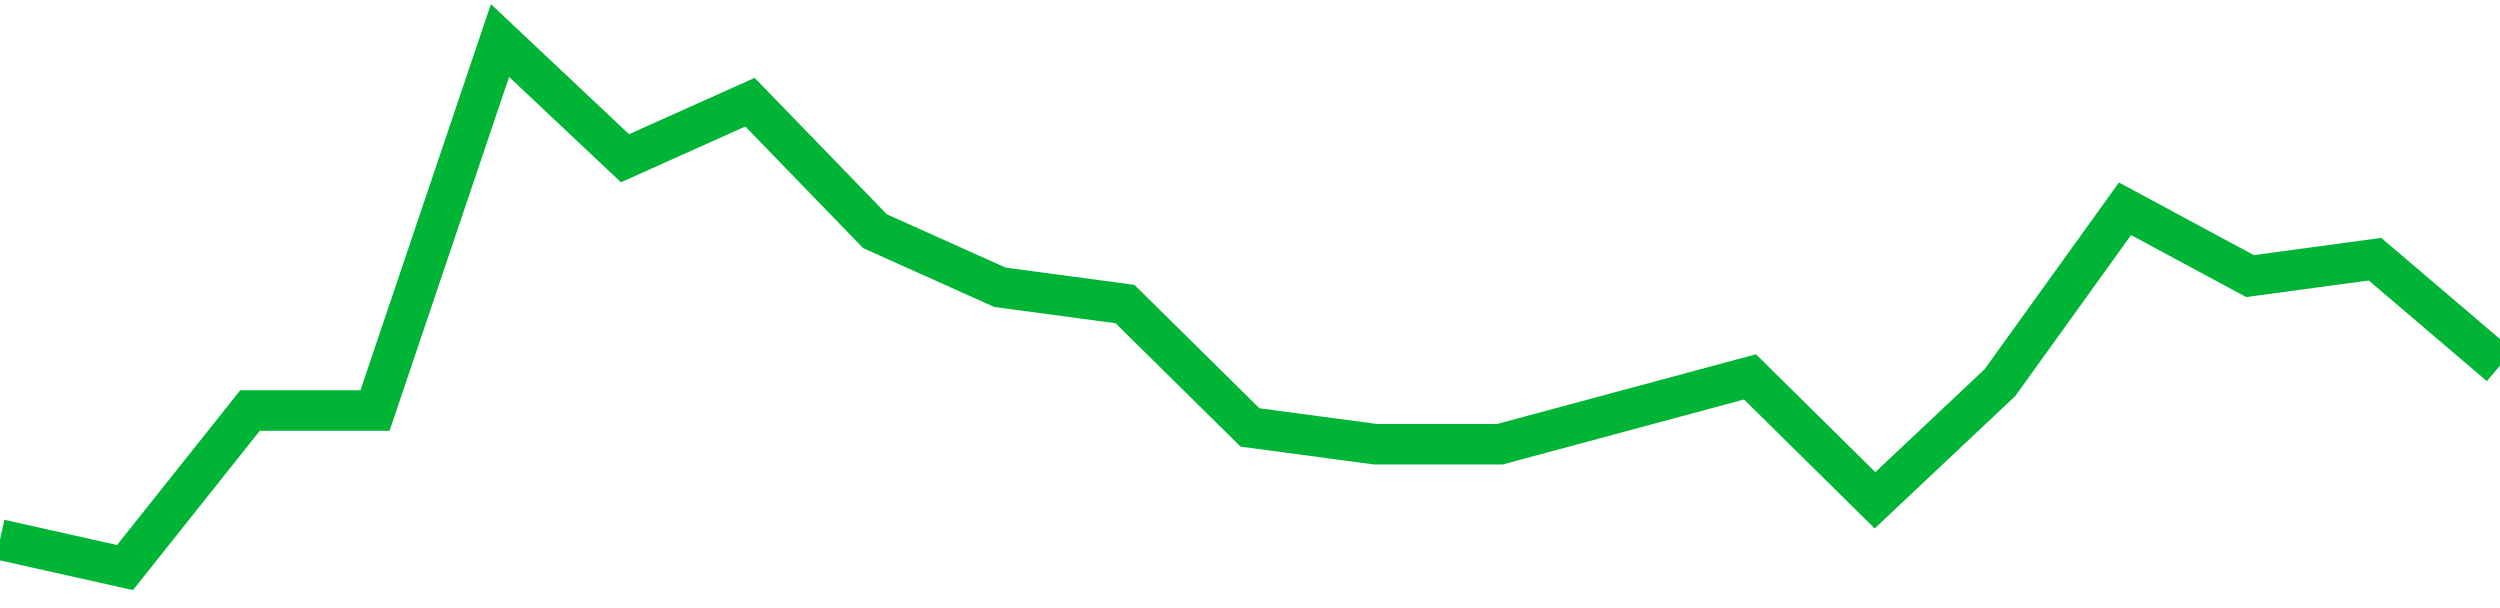 <!-- Generated with https://github.com/jxxe/sparkline/ --><svg viewBox="0 0 185 45" class="sparkline" xmlns="http://www.w3.org/2000/svg"><path class="sparkline--fill" d="M 0 39.93 L 0 39.93 L 9.25 42 L 18.5 30.38 L 27.75 30.38 L 37 3 L 46.25 11.71 L 55.5 7.56 L 64.75 17.11 L 74 21.26 L 83.25 22.5 L 92.5 31.63 L 101.75 32.87 L 111 32.87 L 120.25 30.38 L 129.5 27.89 L 138.75 37.02 L 148 28.31 L 157.25 15.45 L 166.5 20.43 L 175.75 19.18 L 185 27.06 V 45 L 0 45 Z" stroke="none" fill="none" ></path><path class="sparkline--line" d="M 0 39.93 L 0 39.93 L 9.25 42 L 18.5 30.38 L 27.75 30.38 L 37 3 L 46.25 11.71 L 55.5 7.56 L 64.75 17.11 L 74 21.26 L 83.25 22.5 L 92.5 31.63 L 101.75 32.87 L 111 32.87 L 120.25 30.38 L 129.5 27.89 L 138.75 37.02 L 148 28.31 L 157.25 15.45 L 166.5 20.43 L 175.75 19.18 L 185 27.06" fill="none" stroke-width="3" stroke="#00B436" ></path></svg>